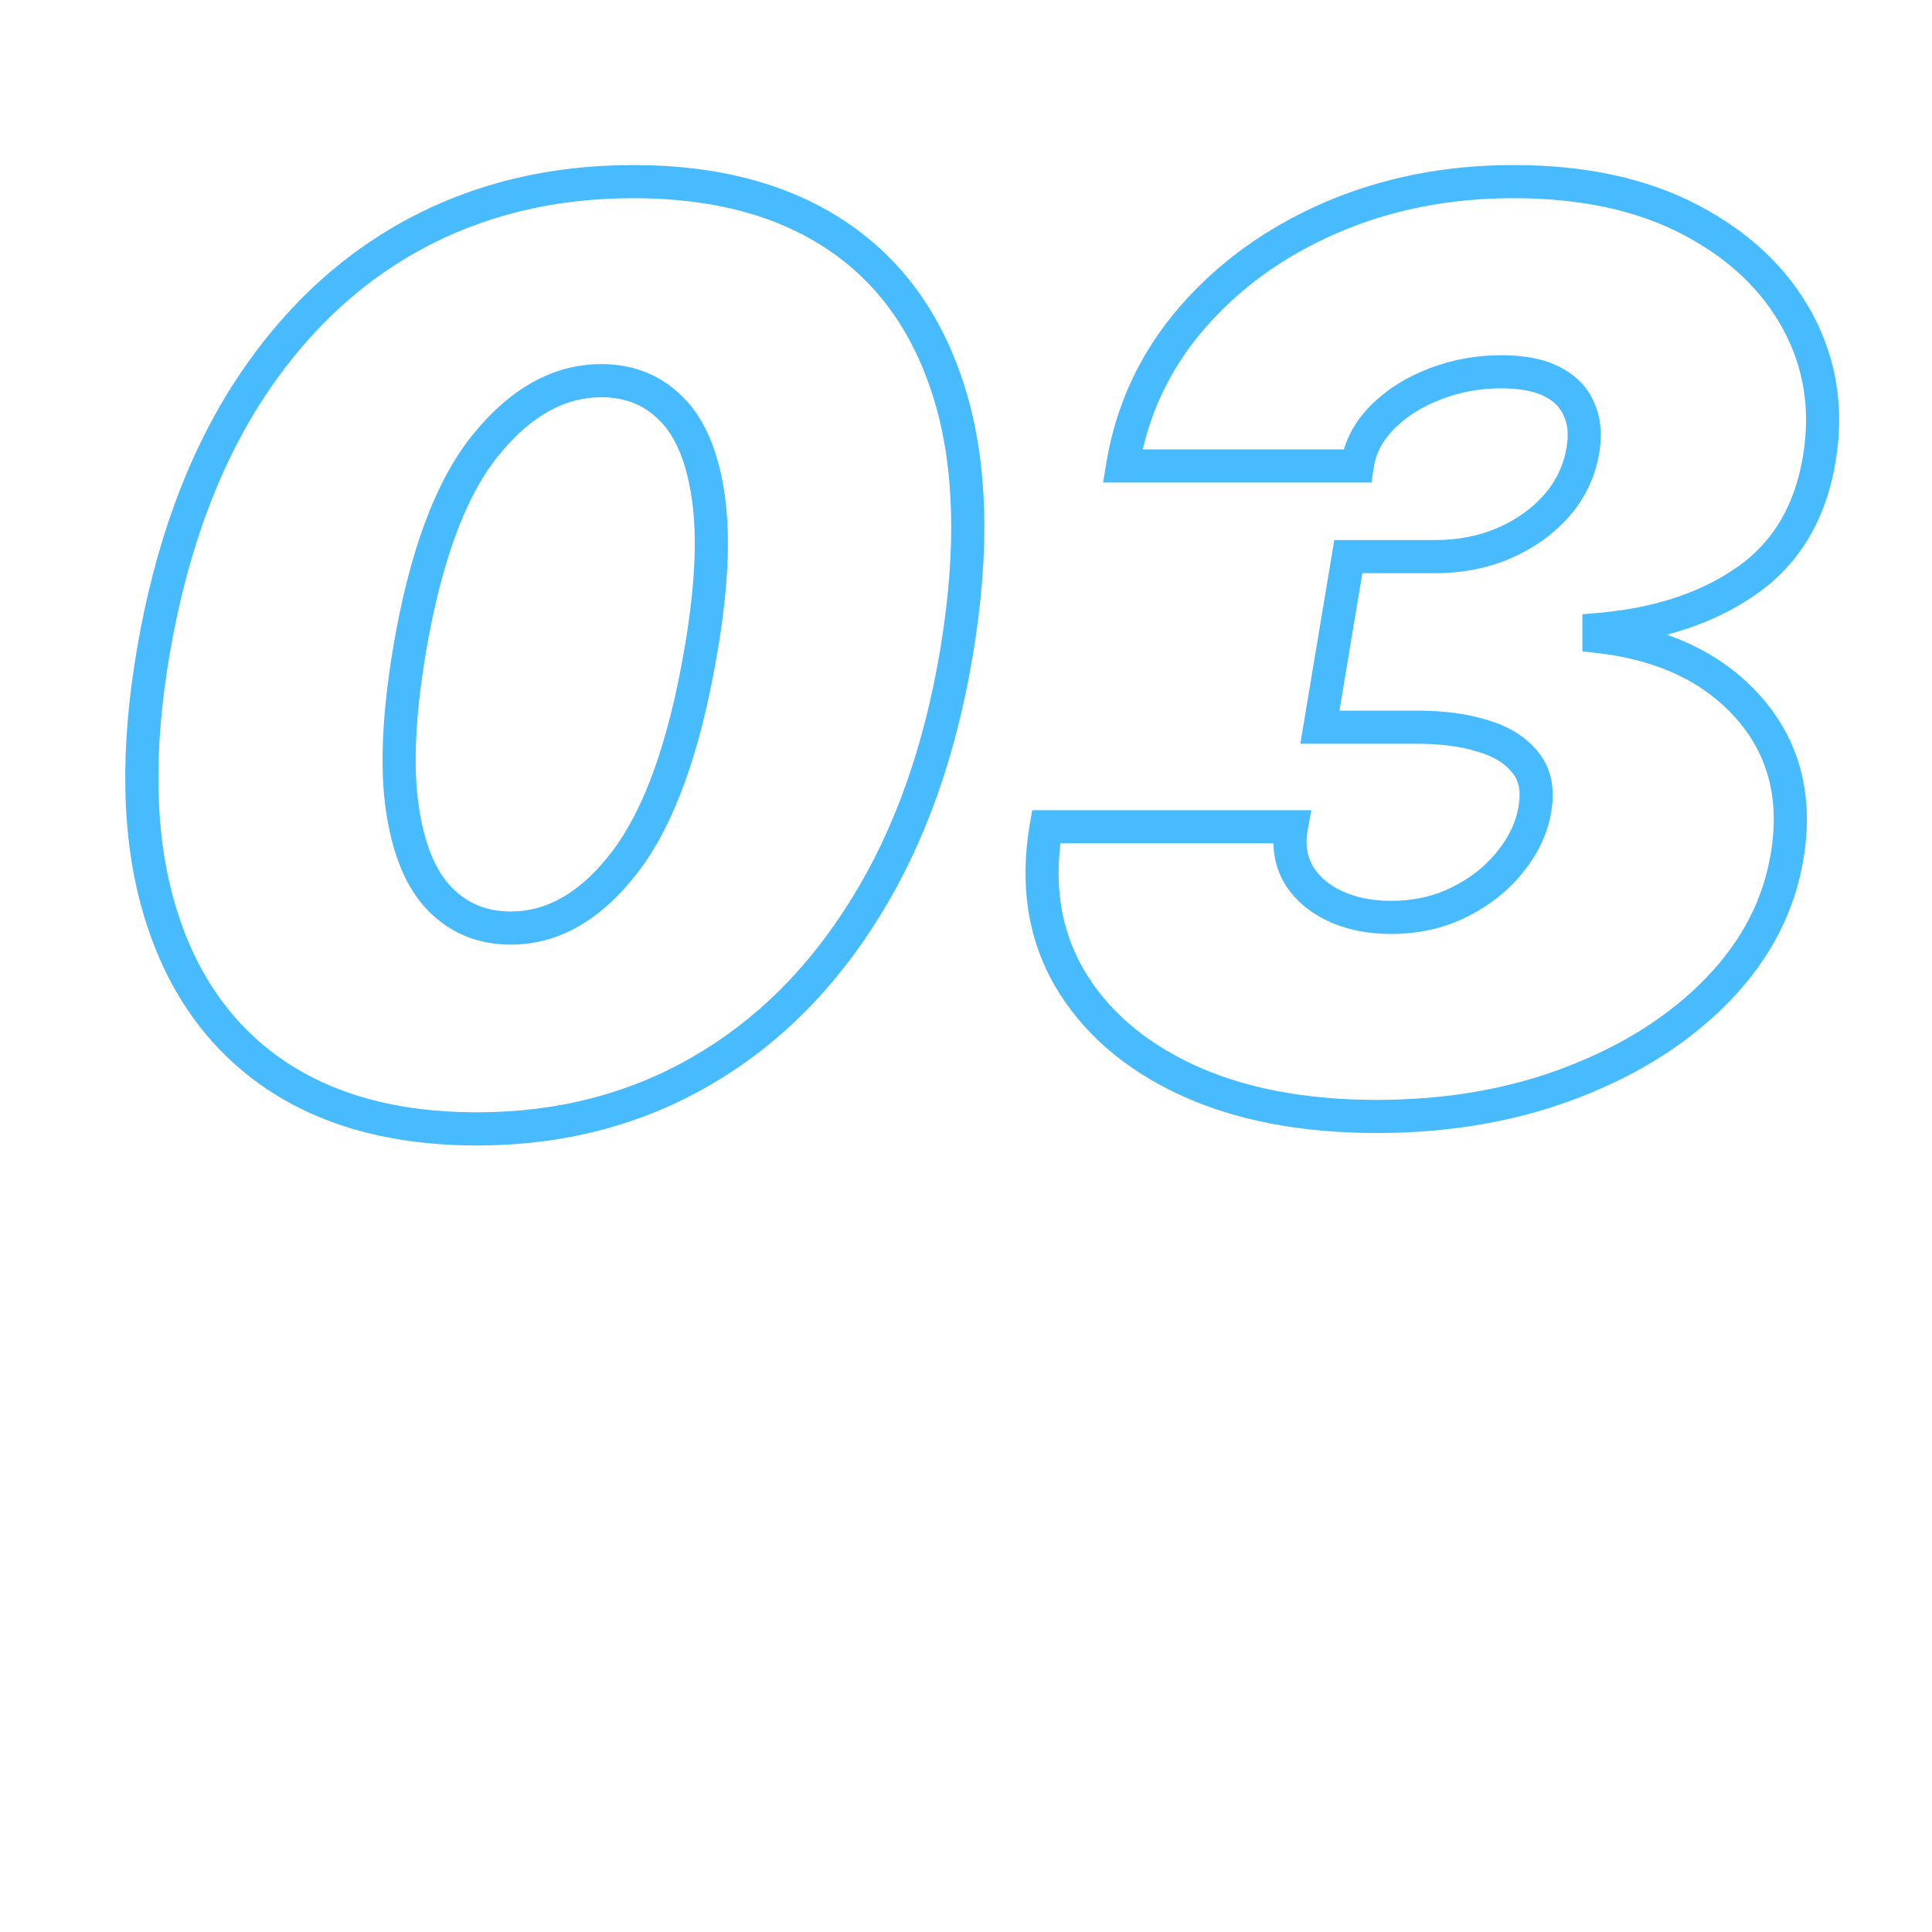 <?xml version="1.0" encoding="UTF-8"?> <svg xmlns="http://www.w3.org/2000/svg" width="70" height="70" viewBox="0 0 70 70" fill="none"> <path d="M9.827 38.841L9.481 39.331L9.483 39.333L9.827 38.841ZM5.754 32.885L5.178 33.052L5.178 33.052L5.754 32.885ZM5.561 23.579L6.152 23.681L6.152 23.681L5.561 23.579ZM8.893 14.339L8.387 14.017L8.386 14.019L8.893 14.339ZM14.882 8.56L14.592 8.034L14.591 8.035L14.882 8.56ZM30.352 8.56L30.016 9.057L30.016 9.057L30.352 8.56ZM34.425 14.339L33.851 14.512L33.851 14.512L34.425 14.339ZM34.667 23.579L35.259 23.678L35.259 23.677L34.667 23.579ZM31.35 32.901L30.841 32.584L30.84 32.585L31.35 32.901ZM25.346 38.841L25.048 38.32L25.047 38.321L25.346 38.841ZM22.657 31.21L22.18 30.847L22.18 30.847L22.657 31.21ZM25.394 23.579L24.803 23.478L24.802 23.479L25.394 23.579ZM25.668 18.042L25.073 18.125L25.074 18.126L25.668 18.042ZM24.348 14.838L23.917 15.256L23.92 15.259L24.348 14.838ZM17.57 16.158L17.102 15.783L17.102 15.783L17.57 16.158ZM14.833 23.579L14.242 23.48L14.242 23.481L14.833 23.579ZM15.928 32.562L15.497 32.98L15.497 32.98L15.928 32.562ZM17.28 40.301C14.367 40.301 12.011 39.636 10.171 38.349L9.483 39.333C11.571 40.793 14.184 41.502 17.28 41.502V40.301ZM10.172 38.35C8.333 37.054 7.048 35.19 6.33 32.717L5.178 33.052C5.962 35.752 7.392 37.859 9.481 39.331L10.172 38.35ZM6.33 32.717C5.612 30.244 5.54 27.239 6.152 23.681L4.969 23.478C4.337 27.154 4.393 30.352 5.178 33.052L6.33 32.717ZM6.152 23.681C6.764 20.114 7.852 17.112 9.4 14.659L8.386 14.019C6.736 16.632 5.602 19.79 4.969 23.478L6.152 23.681ZM9.399 14.661C10.961 12.204 12.886 10.351 15.172 9.084L14.591 8.035C12.112 9.408 10.045 11.409 8.387 14.017L9.399 14.661ZM15.171 9.085C17.468 7.818 20.055 7.18 22.947 7.18V5.98C19.872 5.98 17.082 6.661 14.592 8.034L15.171 9.085ZM22.947 7.18C25.843 7.18 28.186 7.82 30.016 9.057L30.688 8.063C28.612 6.66 26.018 5.98 22.947 5.98V7.18ZM30.016 9.057C31.841 10.29 33.123 12.094 33.851 14.512L35 14.166C34.203 11.518 32.77 9.469 30.688 8.063L30.016 9.057ZM33.851 14.512C34.578 16.919 34.666 19.9 34.075 23.482L35.259 23.677C35.869 19.983 35.797 16.803 35 14.165L33.851 14.512ZM34.075 23.482C33.484 27.047 32.402 30.076 30.841 32.584L31.86 33.218C33.519 30.552 34.647 27.367 35.259 23.678L34.075 23.482ZM30.84 32.585C29.288 35.095 27.357 37.001 25.048 38.32L25.643 39.362C28.143 37.934 30.214 35.879 31.861 33.216L30.84 32.585ZM25.047 38.321C22.752 39.638 20.168 40.301 17.28 40.301V41.502C20.36 41.502 23.153 40.791 25.644 39.361L25.047 38.321ZM18.504 34.225C20.292 34.225 21.836 33.282 23.135 31.573L22.18 30.847C21.031 32.358 19.807 33.025 18.504 33.025V34.225ZM23.134 31.574C24.456 29.839 25.389 27.182 25.985 23.68L24.802 23.479C24.218 26.91 23.327 29.34 22.18 30.847L23.134 31.574ZM25.985 23.681C26.377 21.397 26.478 19.482 26.262 17.957L25.074 18.126C25.265 19.477 25.184 21.255 24.803 23.478L25.985 23.681ZM26.262 17.958C26.049 16.444 25.578 15.232 24.775 14.417L23.92 15.259C24.47 15.818 24.879 16.741 25.073 18.125L26.262 17.958ZM24.778 14.421C23.982 13.599 22.97 13.192 21.788 13.192V14.392C22.667 14.392 23.361 14.682 23.917 15.256L24.778 14.421ZM21.788 13.192C20.008 13.192 18.445 14.11 17.102 15.783L18.038 16.534C19.229 15.051 20.477 14.392 21.788 14.392V13.192ZM17.102 15.783C15.752 17.468 14.817 20.061 14.242 23.48L15.425 23.679C15.987 20.337 16.877 17.982 18.038 16.533L17.102 15.783ZM14.242 23.481C13.85 25.829 13.755 27.797 13.982 29.364L15.17 29.192C14.967 27.797 15.044 25.966 15.425 23.678L14.242 23.481ZM13.982 29.364C14.206 30.91 14.688 32.145 15.497 32.98L16.359 32.145C15.795 31.563 15.375 30.609 15.17 29.192L13.982 29.364ZM15.497 32.98C16.303 33.811 17.319 34.225 18.504 34.225V33.025C17.628 33.025 16.927 32.731 16.359 32.145L15.497 32.98ZM42.976 39.115L42.721 39.658L42.724 39.659L42.976 39.115ZM38.726 35.396L38.205 35.694L38.207 35.696L38.726 35.396ZM37.905 29.954V29.355H37.4L37.314 29.852L37.905 29.954ZM46.791 29.954L47.381 30.064L47.514 29.355H46.791V29.954ZM47.033 31.661L46.508 31.951L46.512 31.958L46.515 31.965L47.033 31.661ZM52.893 32.675L52.624 32.139L52.621 32.14L52.893 32.675ZM54.728 31.21L54.26 30.834L54.256 30.84L54.728 31.21ZM55.613 29.311L55.022 29.209L55.021 29.215L55.613 29.311ZM55.275 27.636L54.802 28.006L54.807 28.011L55.275 27.636ZM53.746 26.671L53.564 27.242L53.573 27.245L53.746 26.671ZM47.822 26.349L47.23 26.25L47.113 26.948H47.822V26.349ZM48.852 20.167V19.567H48.344L48.26 20.068L48.852 20.167ZM56.418 18.299L56.871 18.693L56.874 18.689L56.418 18.299ZM57.352 16.303L56.761 16.203L56.76 16.209L57.352 16.303ZM57.207 14.822L56.655 15.057L56.658 15.065L56.662 15.073L57.207 14.822ZM56.225 13.824L55.952 14.358L55.957 14.361L56.225 13.824ZM52.007 13.904L51.794 13.344L51.794 13.344L52.007 13.904ZM49.174 16.883V17.483H49.693L49.768 16.969L49.174 16.883ZM40.674 16.883L40.082 16.785L39.967 17.483H40.674V16.883ZM43.169 11.538L42.715 11.146L42.715 11.146L43.169 11.538ZM48.192 7.9L47.953 7.349L47.952 7.35L48.192 7.9ZM61.248 7.964L61.526 7.433L61.526 7.433L61.248 7.964ZM65.916 16.625L65.325 16.526L65.325 16.527L65.916 16.625ZM63.292 21.036L63.636 21.528L63.636 21.528L63.292 21.036ZM57.932 22.807L57.881 22.209L57.332 22.256V22.807H57.932ZM57.932 23.064H57.332V23.599L57.863 23.66L57.932 23.064ZM63.357 25.64L63.807 25.243L63.807 25.243L63.357 25.64ZM64.757 30.985L64.165 30.889L64.165 30.89L64.757 30.985ZM62.262 35.831L61.83 35.414L61.83 35.414L62.262 35.831ZM56.982 39.211L56.766 38.651L56.765 38.652L56.982 39.211ZM49.882 39.851C47.264 39.851 45.052 39.416 43.228 38.57L42.724 39.659C44.742 40.595 47.135 41.051 49.882 41.051V39.851ZM43.231 38.571C41.402 37.713 40.087 36.55 39.245 35.096L38.207 35.696C39.19 37.397 40.708 38.713 42.721 39.658L43.231 38.571ZM39.247 35.098C38.425 33.659 38.162 31.99 38.496 30.057L37.314 29.852C36.94 32.019 37.224 33.977 38.205 35.694L39.247 35.098ZM37.905 30.555H46.791V29.355H37.905V30.555ZM46.202 29.845C46.061 30.598 46.153 31.311 46.508 31.951L47.558 31.37C47.354 31.002 47.285 30.578 47.381 30.064L46.202 29.845ZM46.515 31.965C46.875 32.577 47.413 33.039 48.096 33.362L48.609 32.278C48.112 32.043 47.771 31.733 47.55 31.357L46.515 31.965ZM48.096 33.362C48.78 33.686 49.552 33.839 50.398 33.839V32.639C49.697 32.639 49.106 32.512 48.609 32.278L48.096 33.362ZM50.398 33.839C51.404 33.839 52.331 33.633 53.164 33.21L52.621 32.14C51.974 32.468 51.237 32.639 50.398 32.639V33.839ZM53.161 33.212C53.984 32.801 54.668 32.258 55.2 31.581L54.256 30.84C53.844 31.364 53.304 31.799 52.624 32.139L53.161 33.212ZM55.196 31.586C55.734 30.916 56.08 30.188 56.206 29.406L55.021 29.215C54.932 29.764 54.688 30.303 54.26 30.834L55.196 31.586ZM56.205 29.412C56.343 28.605 56.222 27.859 55.744 27.262L54.807 28.011C55.016 28.272 55.119 28.643 55.022 29.209L56.205 29.412ZM55.748 27.267C55.31 26.706 54.682 26.326 53.919 26.096L53.573 27.245C54.162 27.422 54.553 27.686 54.802 28.006L55.748 27.267ZM53.928 26.099C53.179 25.861 52.321 25.748 51.363 25.748V26.948C52.231 26.948 52.961 27.051 53.564 27.242L53.928 26.099ZM51.363 25.748H47.822V26.948H51.363V25.748ZM48.414 26.447L49.444 20.265L48.26 20.068L47.23 26.25L48.414 26.447ZM48.852 20.767H52.007V19.567H48.852V20.767ZM52.007 20.767C52.994 20.767 53.914 20.586 54.759 20.218L54.279 19.118C53.599 19.414 52.845 19.567 52.007 19.567V20.767ZM54.759 20.218C55.596 19.852 56.303 19.345 56.871 18.693L55.966 17.905C55.524 18.412 54.966 18.818 54.279 19.118L54.759 20.218ZM56.874 18.689C57.448 18.018 57.809 17.251 57.944 16.398L56.76 16.209C56.66 16.836 56.398 17.4 55.962 17.91L56.874 18.689ZM57.944 16.404C58.055 15.745 58.007 15.124 57.752 14.57L56.662 15.073C56.793 15.357 56.842 15.723 56.761 16.203L57.944 16.404ZM57.759 14.587C57.514 14.009 57.075 13.578 56.493 13.287L55.957 14.361C56.319 14.542 56.536 14.776 56.655 15.057L57.759 14.587ZM56.498 13.29C55.922 12.995 55.206 12.87 54.39 12.87V14.07C55.098 14.07 55.605 14.181 55.952 14.358L56.498 13.29ZM54.39 12.87C53.492 12.87 52.625 13.027 51.794 13.344L52.221 14.465C52.913 14.202 53.635 14.07 54.39 14.07V12.87ZM51.794 13.344C50.962 13.66 50.249 14.106 49.667 14.688L50.516 15.536C50.964 15.088 51.528 14.728 52.221 14.465L51.794 13.344ZM49.667 14.688C49.069 15.286 48.697 15.992 48.58 16.796L49.768 16.969C49.844 16.442 50.084 15.968 50.516 15.536L49.667 14.688ZM49.174 16.283H40.674V17.483H49.174V16.283ZM41.266 16.98C41.581 15.071 42.365 13.391 43.624 11.929L42.715 11.146C41.312 12.776 40.433 14.659 40.082 16.785L41.266 16.98ZM43.624 11.929C44.891 10.457 46.49 9.297 48.432 8.45L47.952 7.35C45.858 8.263 44.109 9.527 42.715 11.146L43.624 11.929ZM48.431 8.45C50.377 7.605 52.511 7.18 54.841 7.18V5.98C52.362 5.98 50.063 6.434 47.953 7.349L48.431 8.45ZM54.841 7.18C57.28 7.18 59.315 7.628 60.969 8.495L61.526 7.433C59.661 6.454 57.424 5.98 54.841 5.98V7.18ZM60.969 8.495C62.64 9.371 63.839 10.516 64.6 11.921L65.655 11.348C64.764 9.705 63.376 8.403 61.526 7.433L60.969 8.495ZM64.6 11.921C65.359 13.32 65.604 14.847 65.325 16.526L66.508 16.724C66.829 14.796 66.549 12.997 65.655 11.348L64.6 11.921ZM65.325 16.527C65.025 18.333 64.226 19.651 62.949 20.544L63.636 21.528C65.214 20.425 66.164 18.802 66.508 16.723L65.325 16.527ZM62.949 20.544C61.626 21.469 59.947 22.033 57.881 22.209L57.982 23.405C60.209 23.215 62.104 22.599 63.636 21.528L62.949 20.544ZM57.332 22.807V23.064H58.532V22.807H57.332ZM57.863 23.66C60.089 23.916 61.748 24.723 62.907 26.037L63.807 25.243C62.411 23.66 60.453 22.75 58 22.468L57.863 23.66ZM62.907 26.037C64.051 27.335 64.483 28.93 64.165 30.889L65.35 31.081C65.718 28.811 65.217 26.843 63.807 25.243L62.907 26.037ZM64.165 30.89C63.896 32.562 63.126 34.067 61.83 35.414L62.694 36.247C64.145 34.739 65.039 33.014 65.35 31.08L64.165 30.89ZM61.83 35.414C60.526 36.769 58.844 37.851 56.766 38.651L57.197 39.771C59.413 38.918 61.251 37.747 62.694 36.247L61.83 35.414ZM56.765 38.652C54.707 39.448 52.415 39.851 49.882 39.851V41.051C52.544 41.051 54.985 40.627 57.198 39.771L56.765 38.652Z" fill="#47BBFD"></path> </svg> 